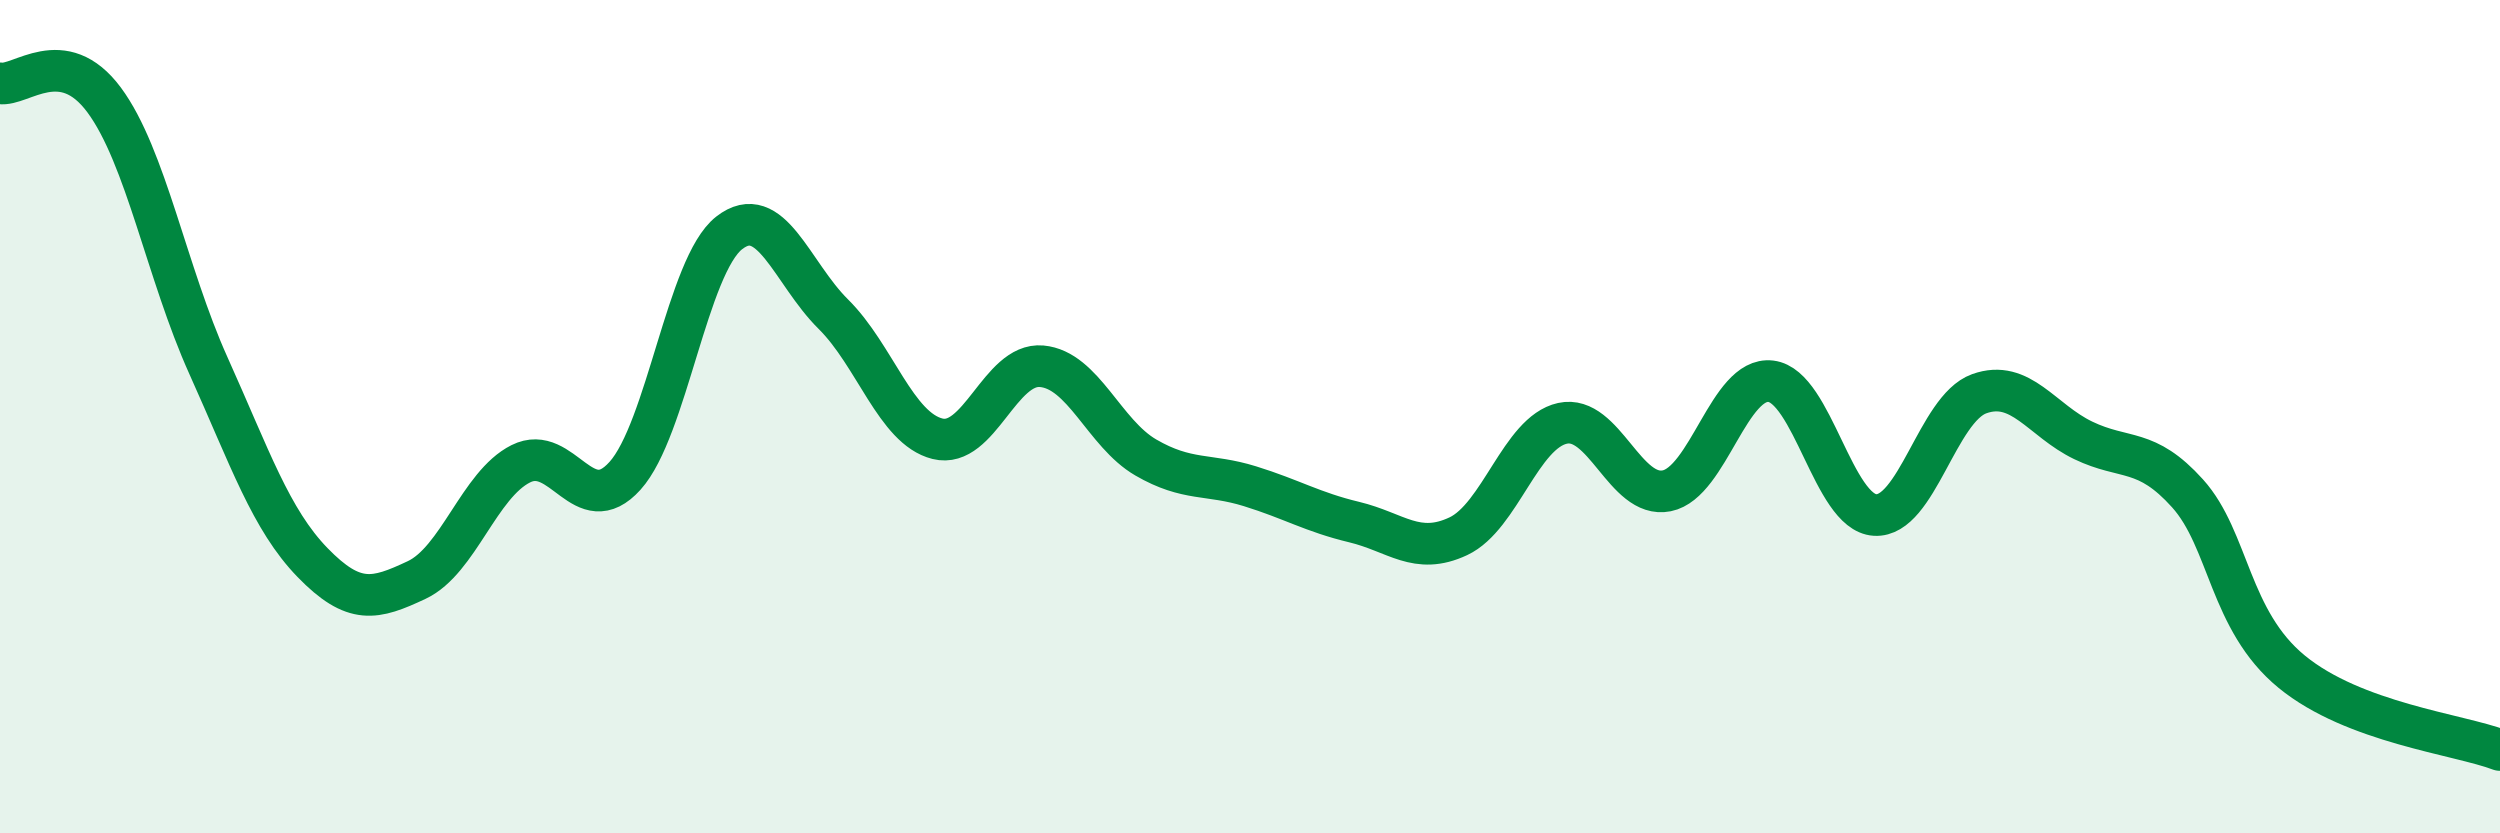 
    <svg width="60" height="20" viewBox="0 0 60 20" xmlns="http://www.w3.org/2000/svg">
      <path
        d="M 0,2 C 0.5,2.08 1.5,1.05 2.5,2.4 C 3.5,3.75 4,6.55 5,8.77 C 6,10.99 6.5,12.47 7.5,13.5 C 8.5,14.53 9,14.39 10,13.92 C 11,13.45 11.5,11.63 12.5,11.13 C 13.5,10.63 14,12.53 15,11.42 C 16,10.31 16.5,6.37 17.5,5.59 C 18.5,4.81 19,6.55 20,7.54 C 21,8.53 21.5,10.28 22.5,10.53 C 23.5,10.78 24,8.7 25,8.79 C 26,8.88 26.5,10.4 27.5,10.98 C 28.5,11.56 29,11.36 30,11.67 C 31,11.98 31.5,12.29 32.5,12.53 C 33.5,12.77 34,13.34 35,12.87 C 36,12.4 36.5,10.38 37.5,10.16 C 38.5,9.94 39,11.98 40,11.78 C 41,11.58 41.5,9.03 42.5,9.15 C 43.5,9.27 44,12.3 45,12.36 C 46,12.42 46.5,9.81 47.5,9.45 C 48.5,9.09 49,10.09 50,10.57 C 51,11.05 51.5,10.73 52.5,11.84 C 53.5,12.95 53.5,14.89 55,16.12 C 56.5,17.35 59,17.62 60,18L60 20L0 20Z"
        fill="#008740"
        opacity="0.1"
        stroke-linecap="round"
        stroke-linejoin="round"
      />
      <path
        d="M 0,2 C 0.5,2.08 1.5,1.05 2.5,2.4 C 3.5,3.75 4,6.55 5,8.77 C 6,10.99 6.5,12.47 7.5,13.5 C 8.5,14.53 9,14.39 10,13.92 C 11,13.45 11.5,11.63 12.5,11.13 C 13.5,10.63 14,12.53 15,11.42 C 16,10.31 16.5,6.37 17.5,5.59 C 18.5,4.81 19,6.55 20,7.54 C 21,8.53 21.5,10.28 22.5,10.53 C 23.5,10.78 24,8.7 25,8.79 C 26,8.88 26.5,10.4 27.5,10.98 C 28.5,11.56 29,11.36 30,11.67 C 31,11.98 31.5,12.29 32.5,12.53 C 33.5,12.77 34,13.34 35,12.87 C 36,12.4 36.5,10.38 37.5,10.16 C 38.5,9.94 39,11.98 40,11.78 C 41,11.58 41.5,9.03 42.5,9.15 C 43.5,9.27 44,12.3 45,12.36 C 46,12.42 46.5,9.81 47.5,9.45 C 48.5,9.09 49,10.09 50,10.57 C 51,11.05 51.5,10.73 52.5,11.84 C 53.5,12.95 53.5,14.89 55,16.12 C 56.5,17.35 59,17.62 60,18"
        stroke="#008740"
        stroke-width="1"
        fill="none"
        stroke-linecap="round"
        stroke-linejoin="round"
      />
    </svg>
  